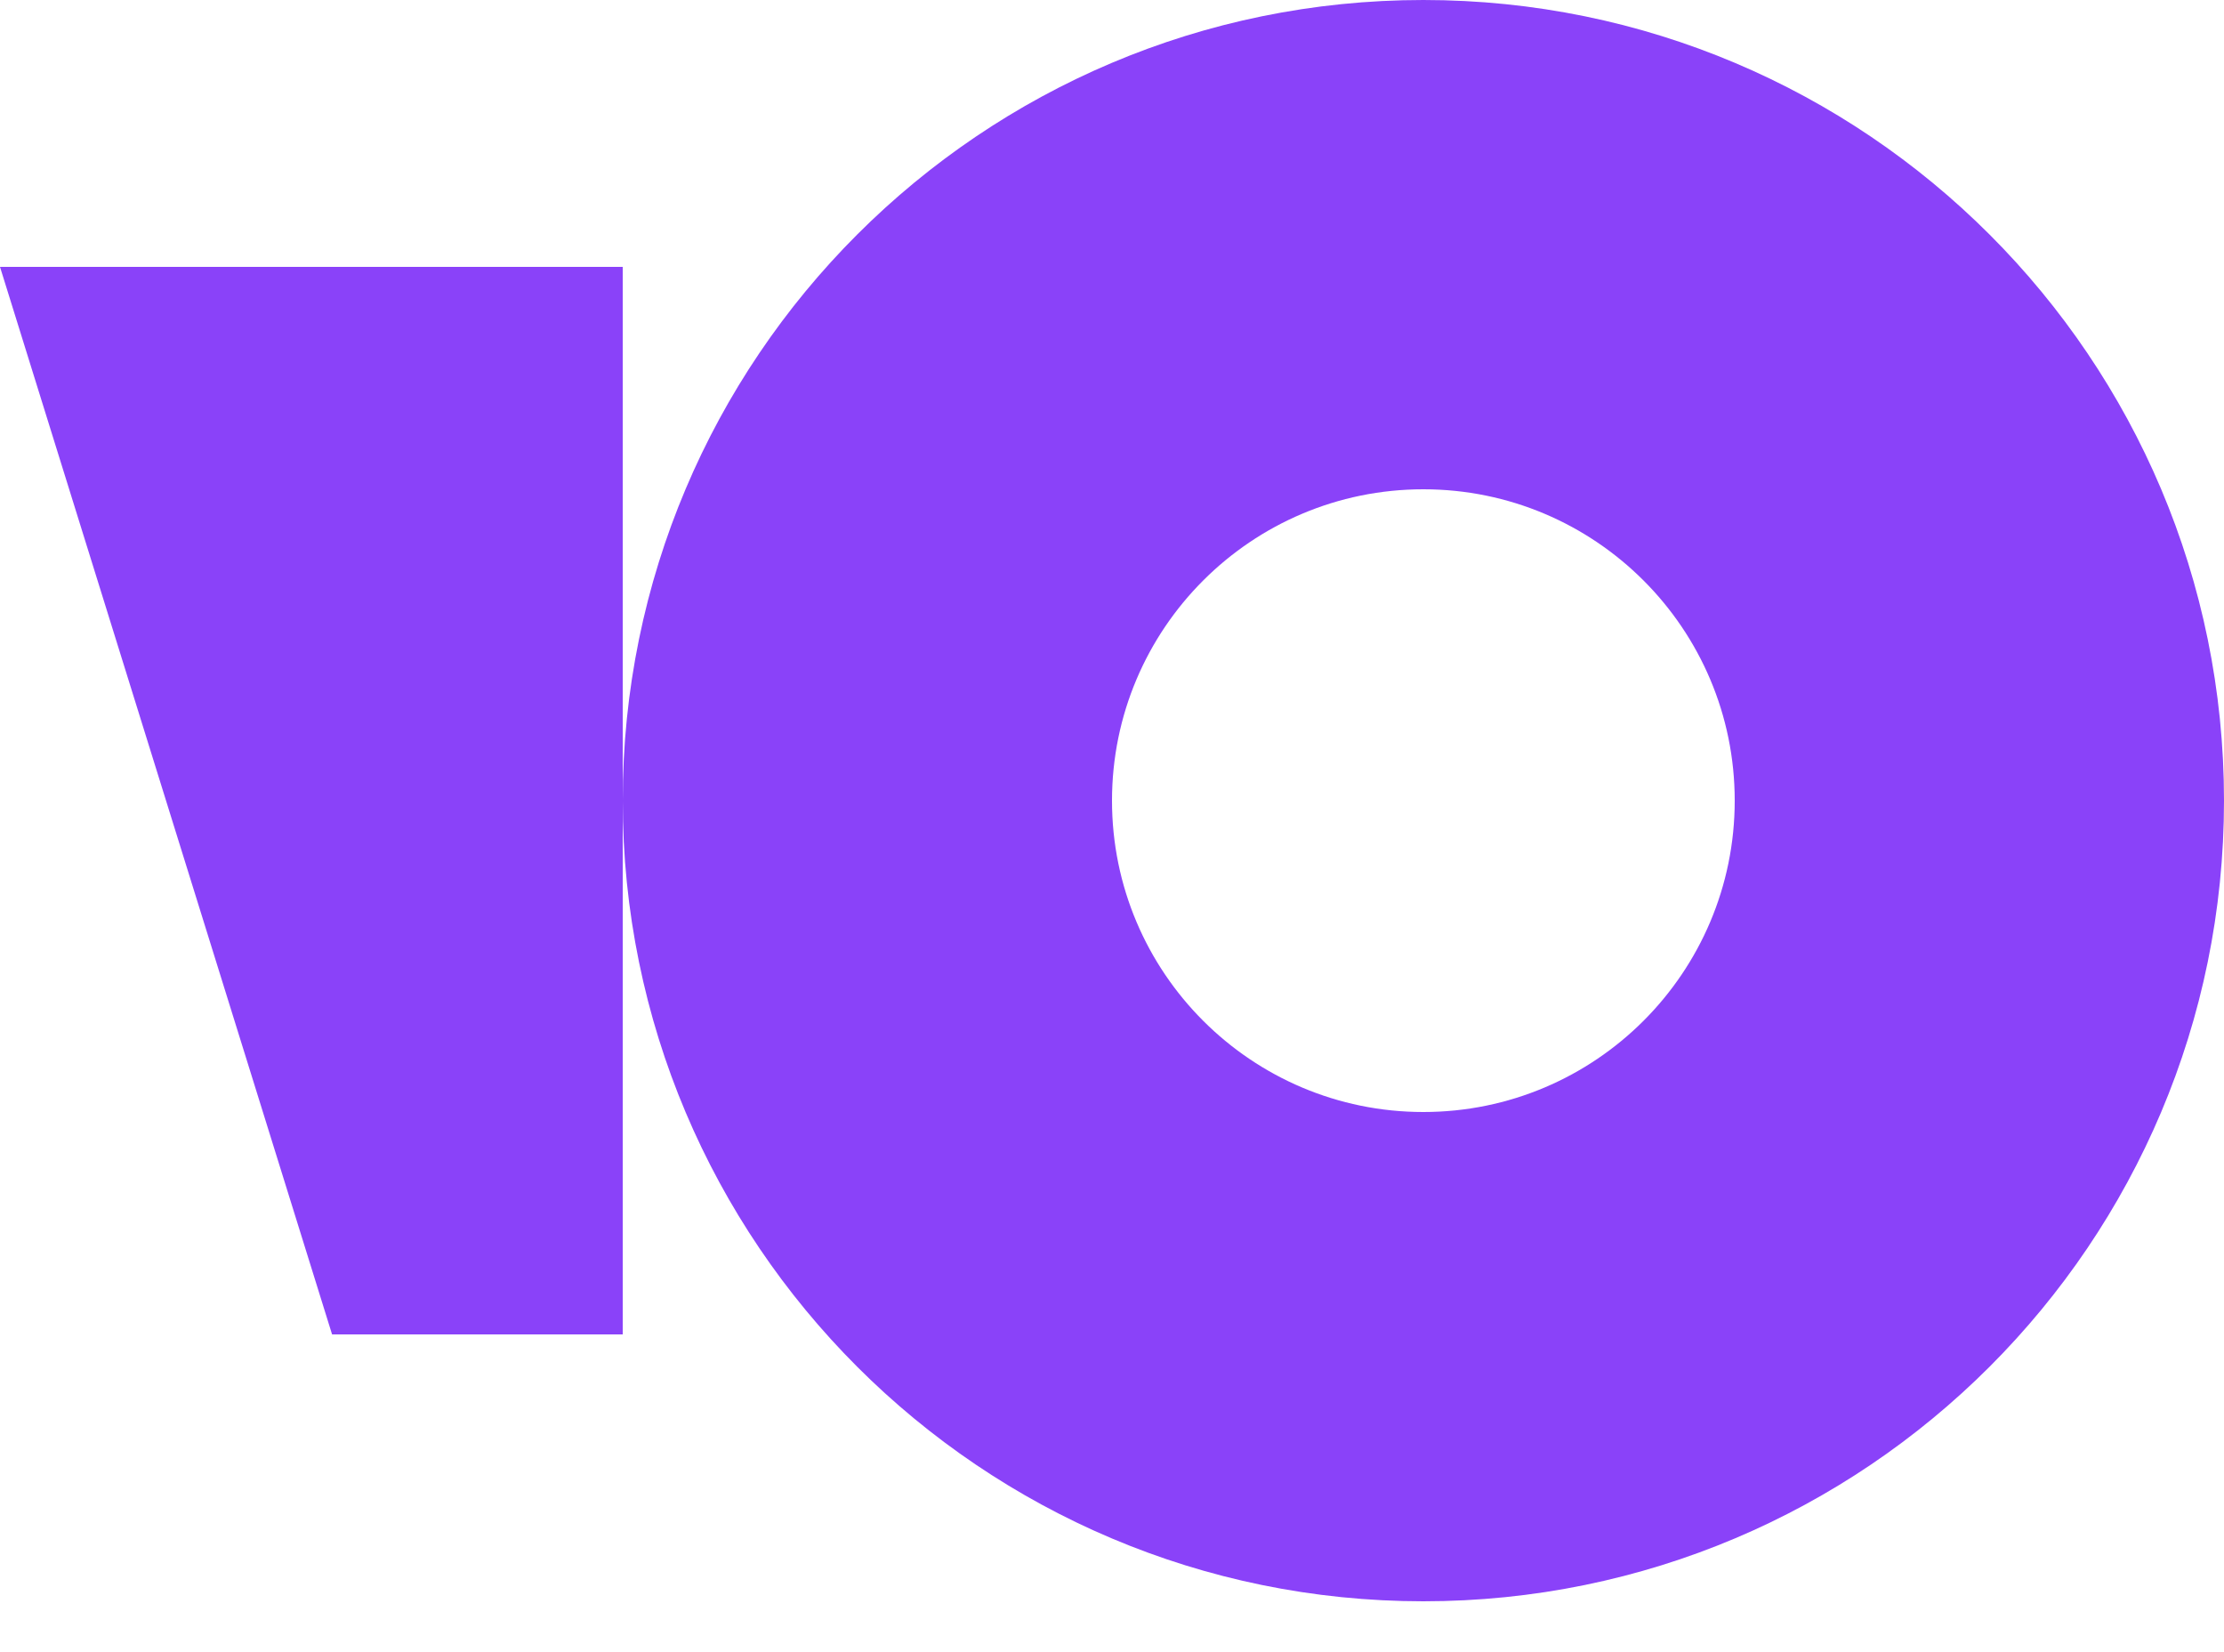 <svg width="35" height="26" viewBox="0 0 35 26" fill="none" xmlns="http://www.w3.org/2000/svg">
<path fill-rule="evenodd" clip-rule="evenodd" d="M22.4 25.2C29.36 25.2 35 19.559 35 12.6C35 5.641 29.36 0 22.4 0C15.441 0 9.8 5.641 9.8 12.6C9.8 19.559 15.441 25.2 22.4 25.2ZM22.4 17.5C25.106 17.5 27.3 15.306 27.3 12.6C27.3 9.894 25.106 7.7 22.4 7.7C19.694 7.7 17.5 9.894 17.5 12.6C17.5 15.306 19.694 17.5 22.4 17.5Z" fill="#8A42F9"/>
<path d="M9.8 4.2H0L5.226 21H9.8V4.2Z" fill="#8A42F9"/>
</svg>
